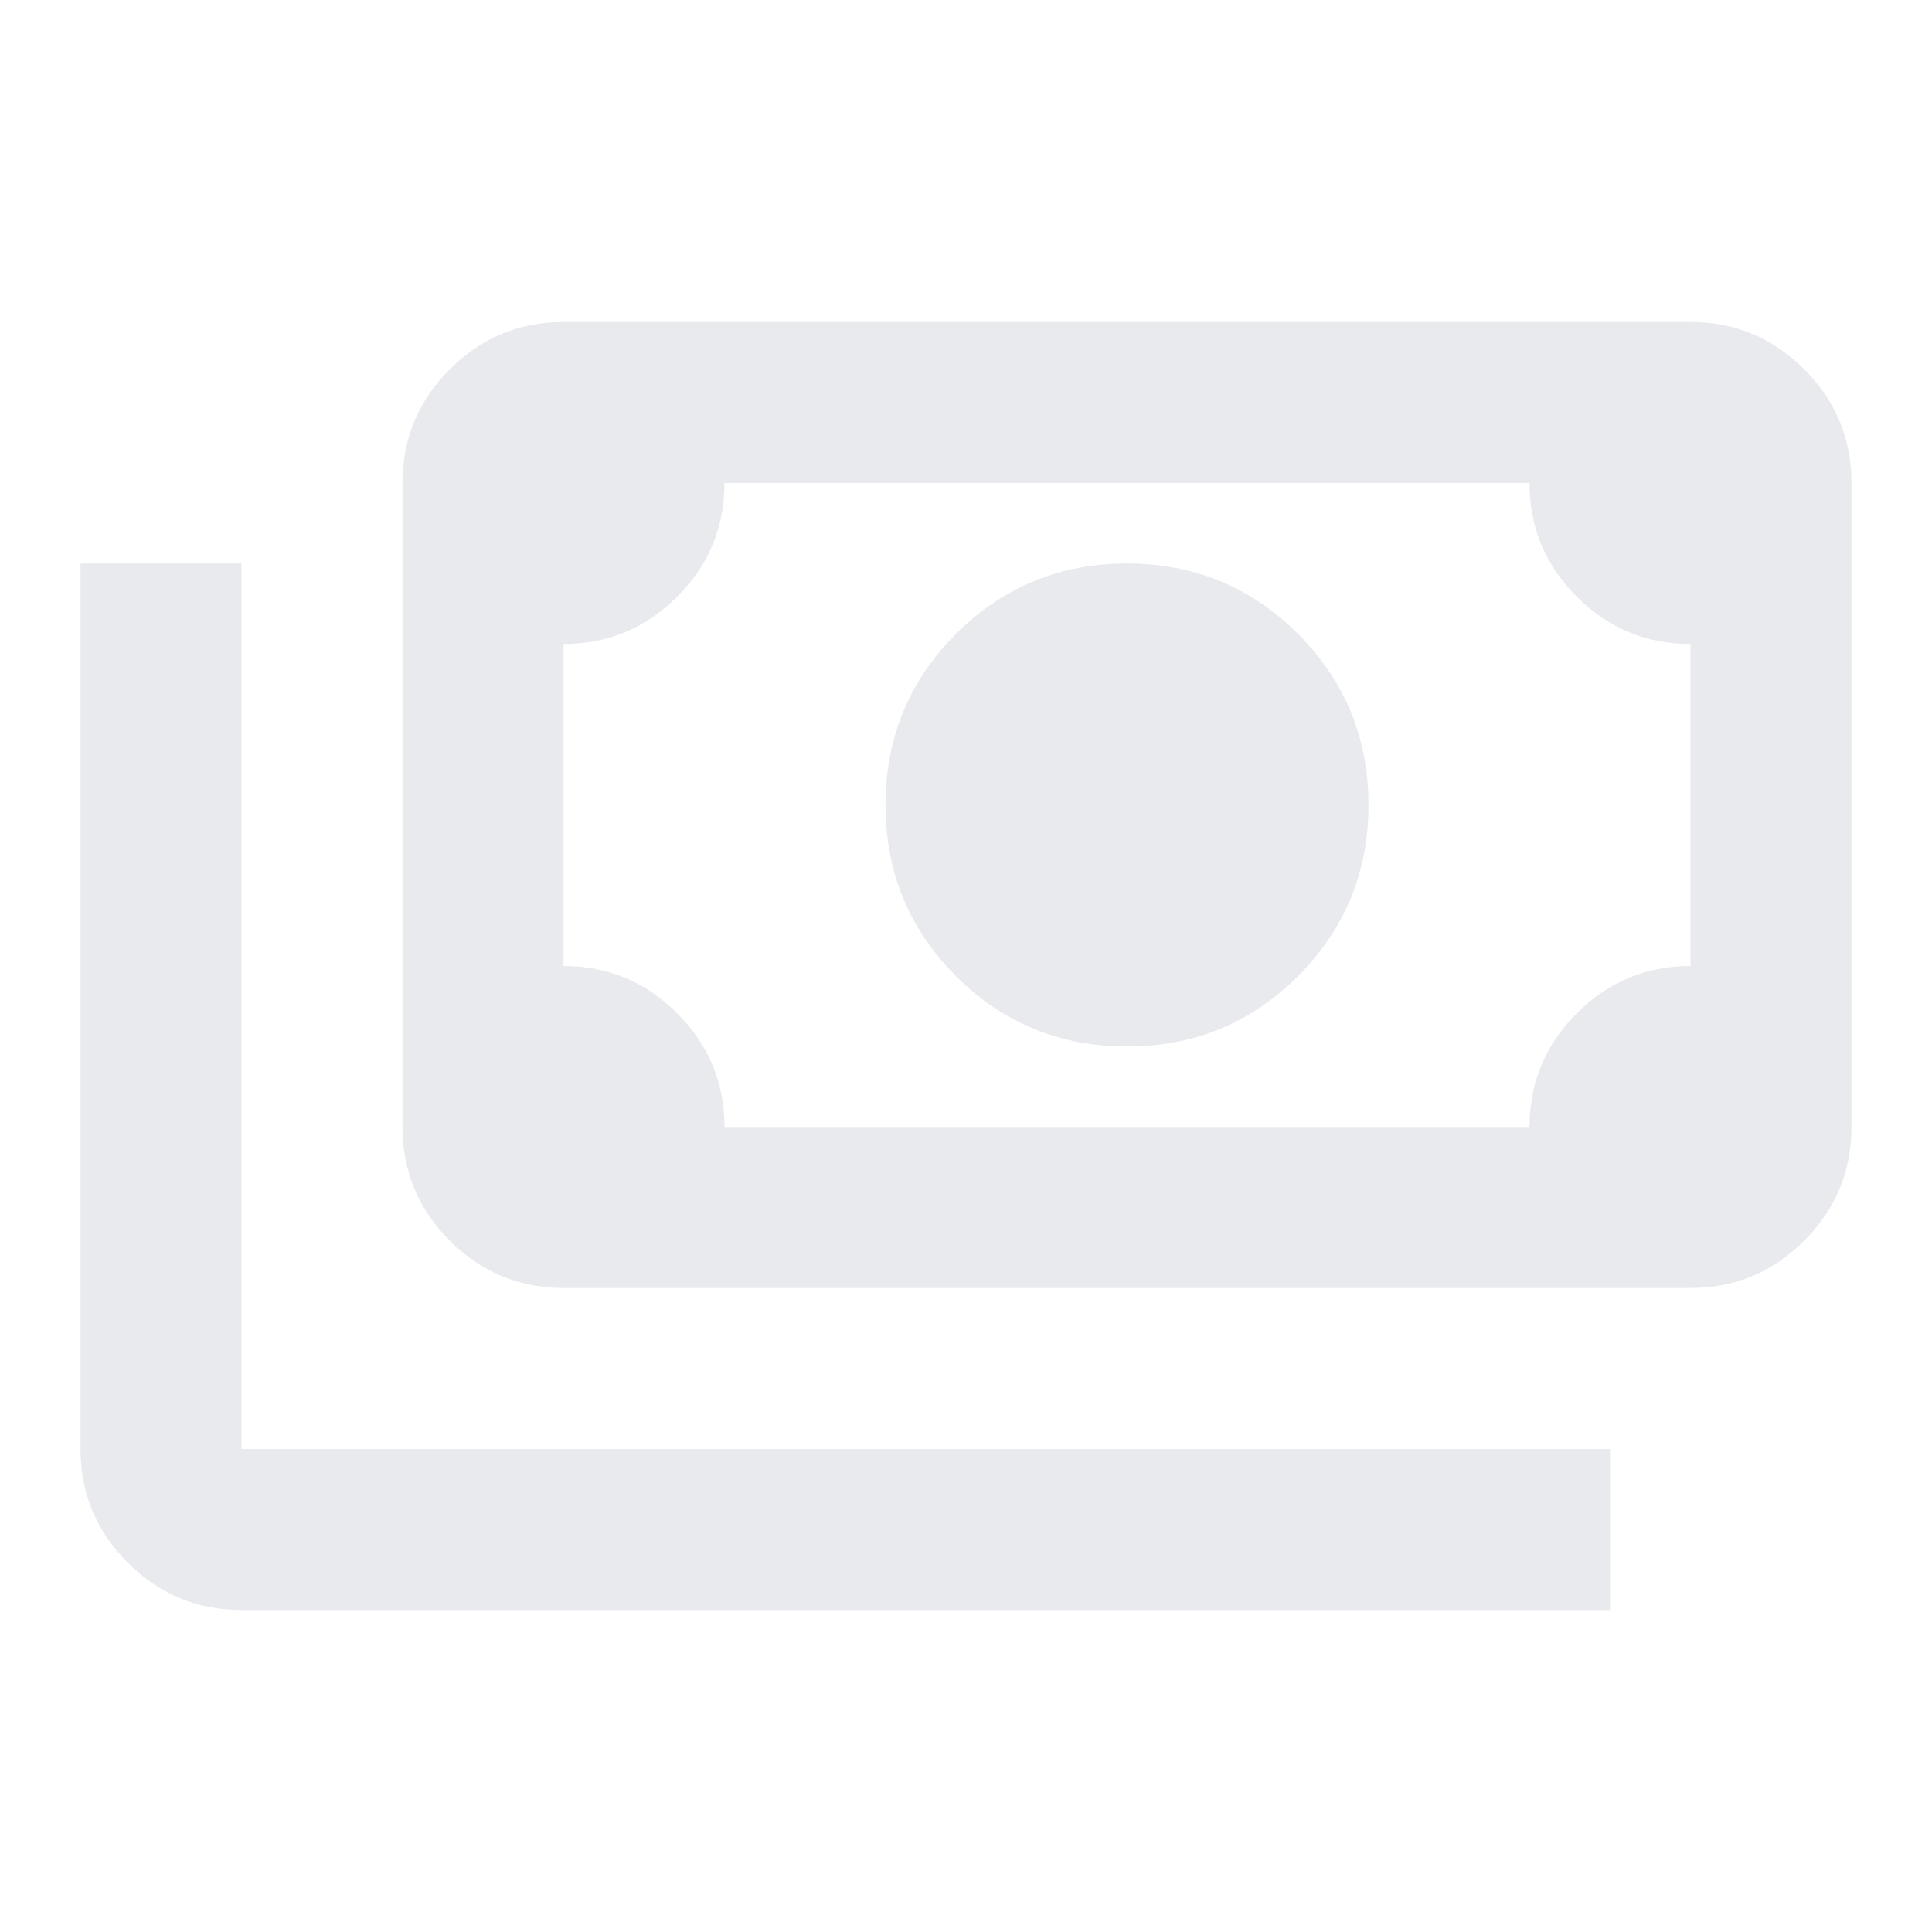 <svg xmlns="http://www.w3.org/2000/svg" fill="none" viewBox="0 0 24 24"><title>Cash</title>
  <path fill="#E8EAED" d="M14 13c-.833 0-1.542-.292-2.125-.875C11.292 11.542 11 10.833 11 10c0-.833.292-1.542.875-2.125C12.458 7.292 13.167 7 14 7c.833 0 1.542.292 2.125.875.583.583.875 1.292.875 2.125 0 .833-.292 1.542-.875 2.125-.583.583-1.292.875-2.125.875Zm-7 3c-.55 0-1.021-.196-1.413-.588C5.196 15.021 5 14.55 5 14V6c0-.55.196-1.021.588-1.413C5.979 4.196 6.45 4 7 4h14c.55 0 1.021.196 1.413.588C22.804 4.979 23 5.45 23 6v8c0 .55-.196 1.021-.588 1.413C22.021 15.804 21.55 16 21 16H7Zm2-2h10c0-.55.196-1.021.588-1.413C19.979 12.196 20.45 12 21 12V8c-.55 0-1.021-.196-1.413-.588C19.196 7.021 19 6.55 19 6H9c0 .55-.196 1.021-.588 1.413C8.021 7.804 7.55 8 7 8v4c.55 0 1.021.196 1.413.588C8.804 12.979 9 13.45 9 14Zm11 6H3c-.55 0-1.021-.196-1.413-.588C1.196 19.021 1 18.55 1 18V7h2v11h17v2Z"/>
</svg>

